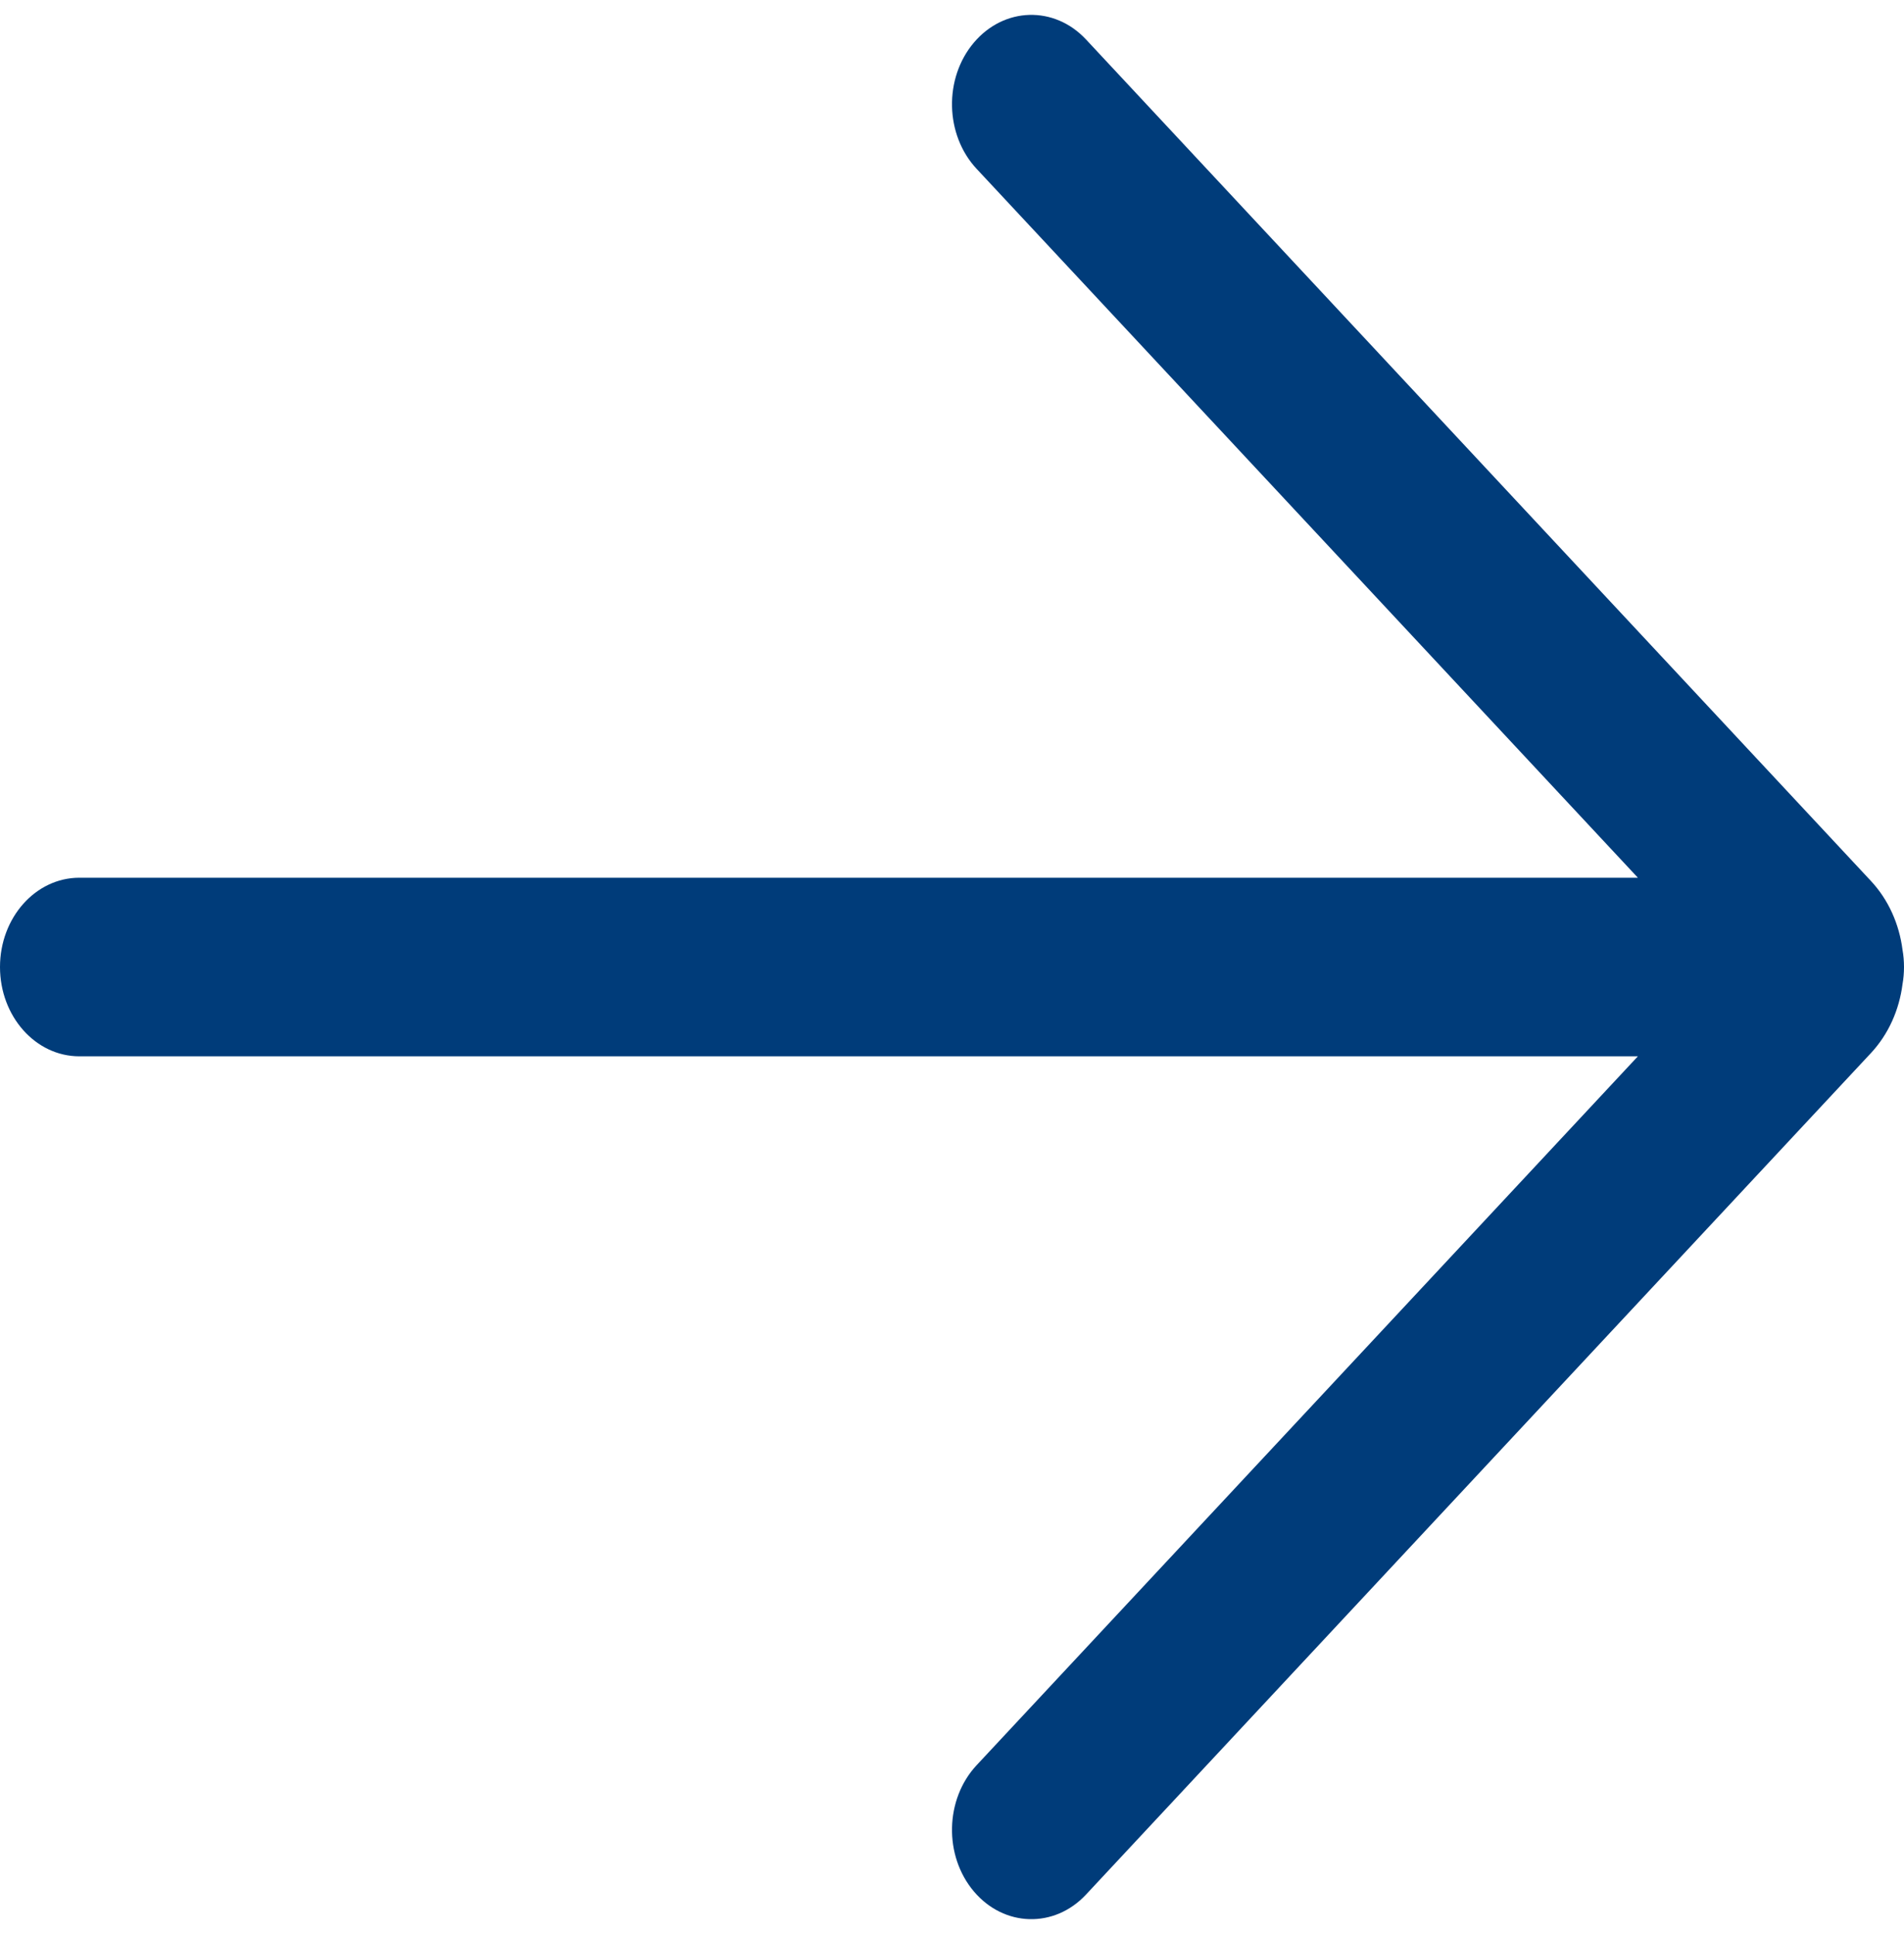 <svg width="64" height="65" viewBox="0 0 64 65" fill="none" xmlns="http://www.w3.org/2000/svg">
<path d="M36.506 1.328C35.44 0.185 33.752 0.231 32.736 1.431C31.72 2.631 31.761 4.531 32.827 5.674L55.055 29.499H2.667C1.194 29.499 0 30.843 0 32.5C0 34.157 1.194 35.501 2.667 35.501H55.055L32.827 59.326C31.761 60.469 31.72 62.369 32.736 63.569C33.752 64.769 35.44 64.815 36.506 63.672L62.884 35.397C63.485 34.753 63.84 33.932 63.95 33.078C63.983 32.891 64 32.698 64 32.5C64 32.301 63.983 32.108 63.95 31.92C63.84 31.067 63.485 30.246 62.884 29.603L36.506 1.328Z" fill="#003C7A"/>
</svg>
